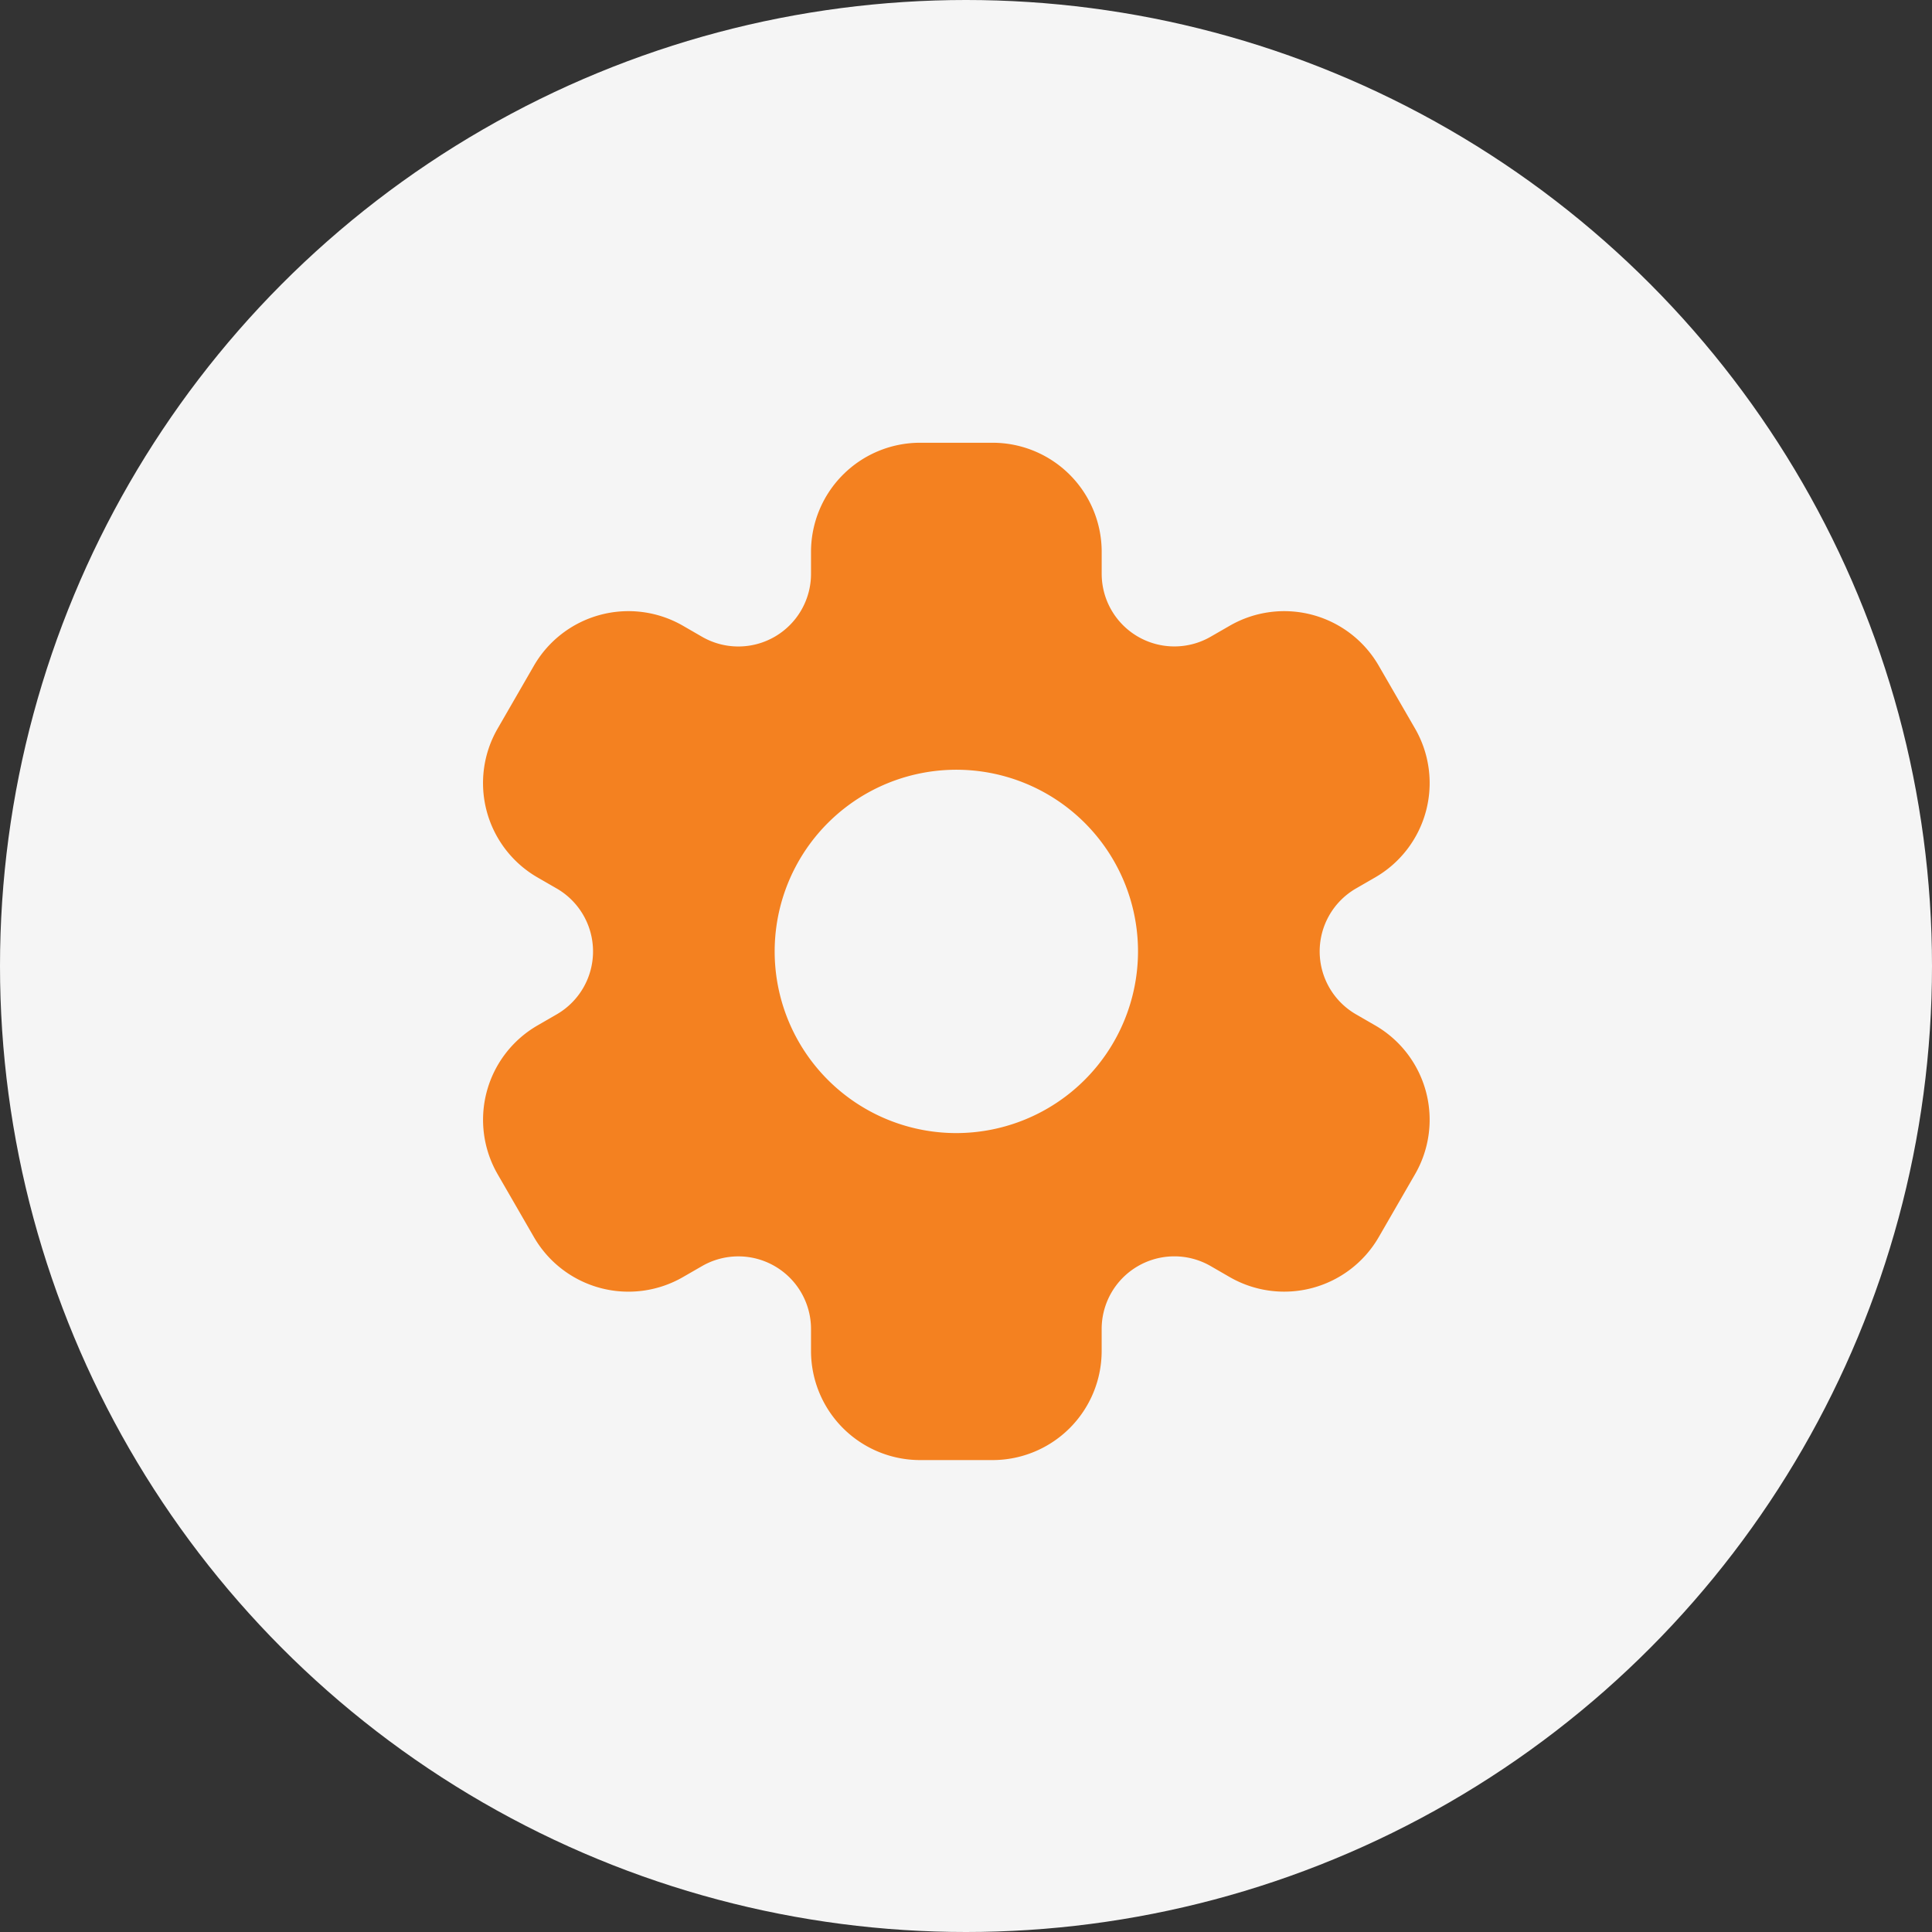 <svg xmlns="http://www.w3.org/2000/svg" width="60" height="60" viewBox="0 0 60 60">
  <rect x="0" y="0" width="60" height="60" fill="#333333" stroke="none"/>
  <g id="Group_7808" data-name="Group 7808" transform="translate(-682 -4178)">
    <circle id="Ellipse_13" data-name="Ellipse 13" cx="30" cy="30" r="30" transform="translate(682 4178)" fill="#f5f5f5"/>
    <path id="XMLID_273_" d="M30.678,20.094l-.594-.343a2.257,2.257,0,0,1,0-3.909l.594-.343a3.383,3.383,0,0,0,1.239-4.624L30.788,8.921a3.389,3.389,0,0,0-4.624-1.239l-.594.342A2.257,2.257,0,0,1,22.186,6.07V5.385A3.389,3.389,0,0,0,18.8,2H16.544a3.389,3.389,0,0,0-3.385,3.385v.686A2.257,2.257,0,0,1,9.774,8.025L9.18,7.682A3.39,3.39,0,0,0,4.555,8.921L3.427,10.876A3.383,3.383,0,0,0,4.666,15.5l.595.343a2.257,2.257,0,0,1,0,3.909l-.594.343a3.383,3.383,0,0,0-1.239,4.624l1.128,1.954A3.389,3.389,0,0,0,9.18,27.912l.594-.342a2.257,2.257,0,0,1,3.385,1.954v.685a3.389,3.389,0,0,0,3.385,3.385H18.8a3.389,3.389,0,0,0,3.385-3.385v-.686a2.257,2.257,0,0,1,3.385-1.954l.594.343a3.391,3.391,0,0,0,4.624-1.239l1.128-1.954A3.383,3.383,0,0,0,30.678,20.094ZM17.672,23.439A5.642,5.642,0,1,1,23.314,17.8,5.648,5.648,0,0,1,17.672,23.439Z" transform="translate(694.028 4189.75)" fill="#f48120"/>
  </g>
</svg>
